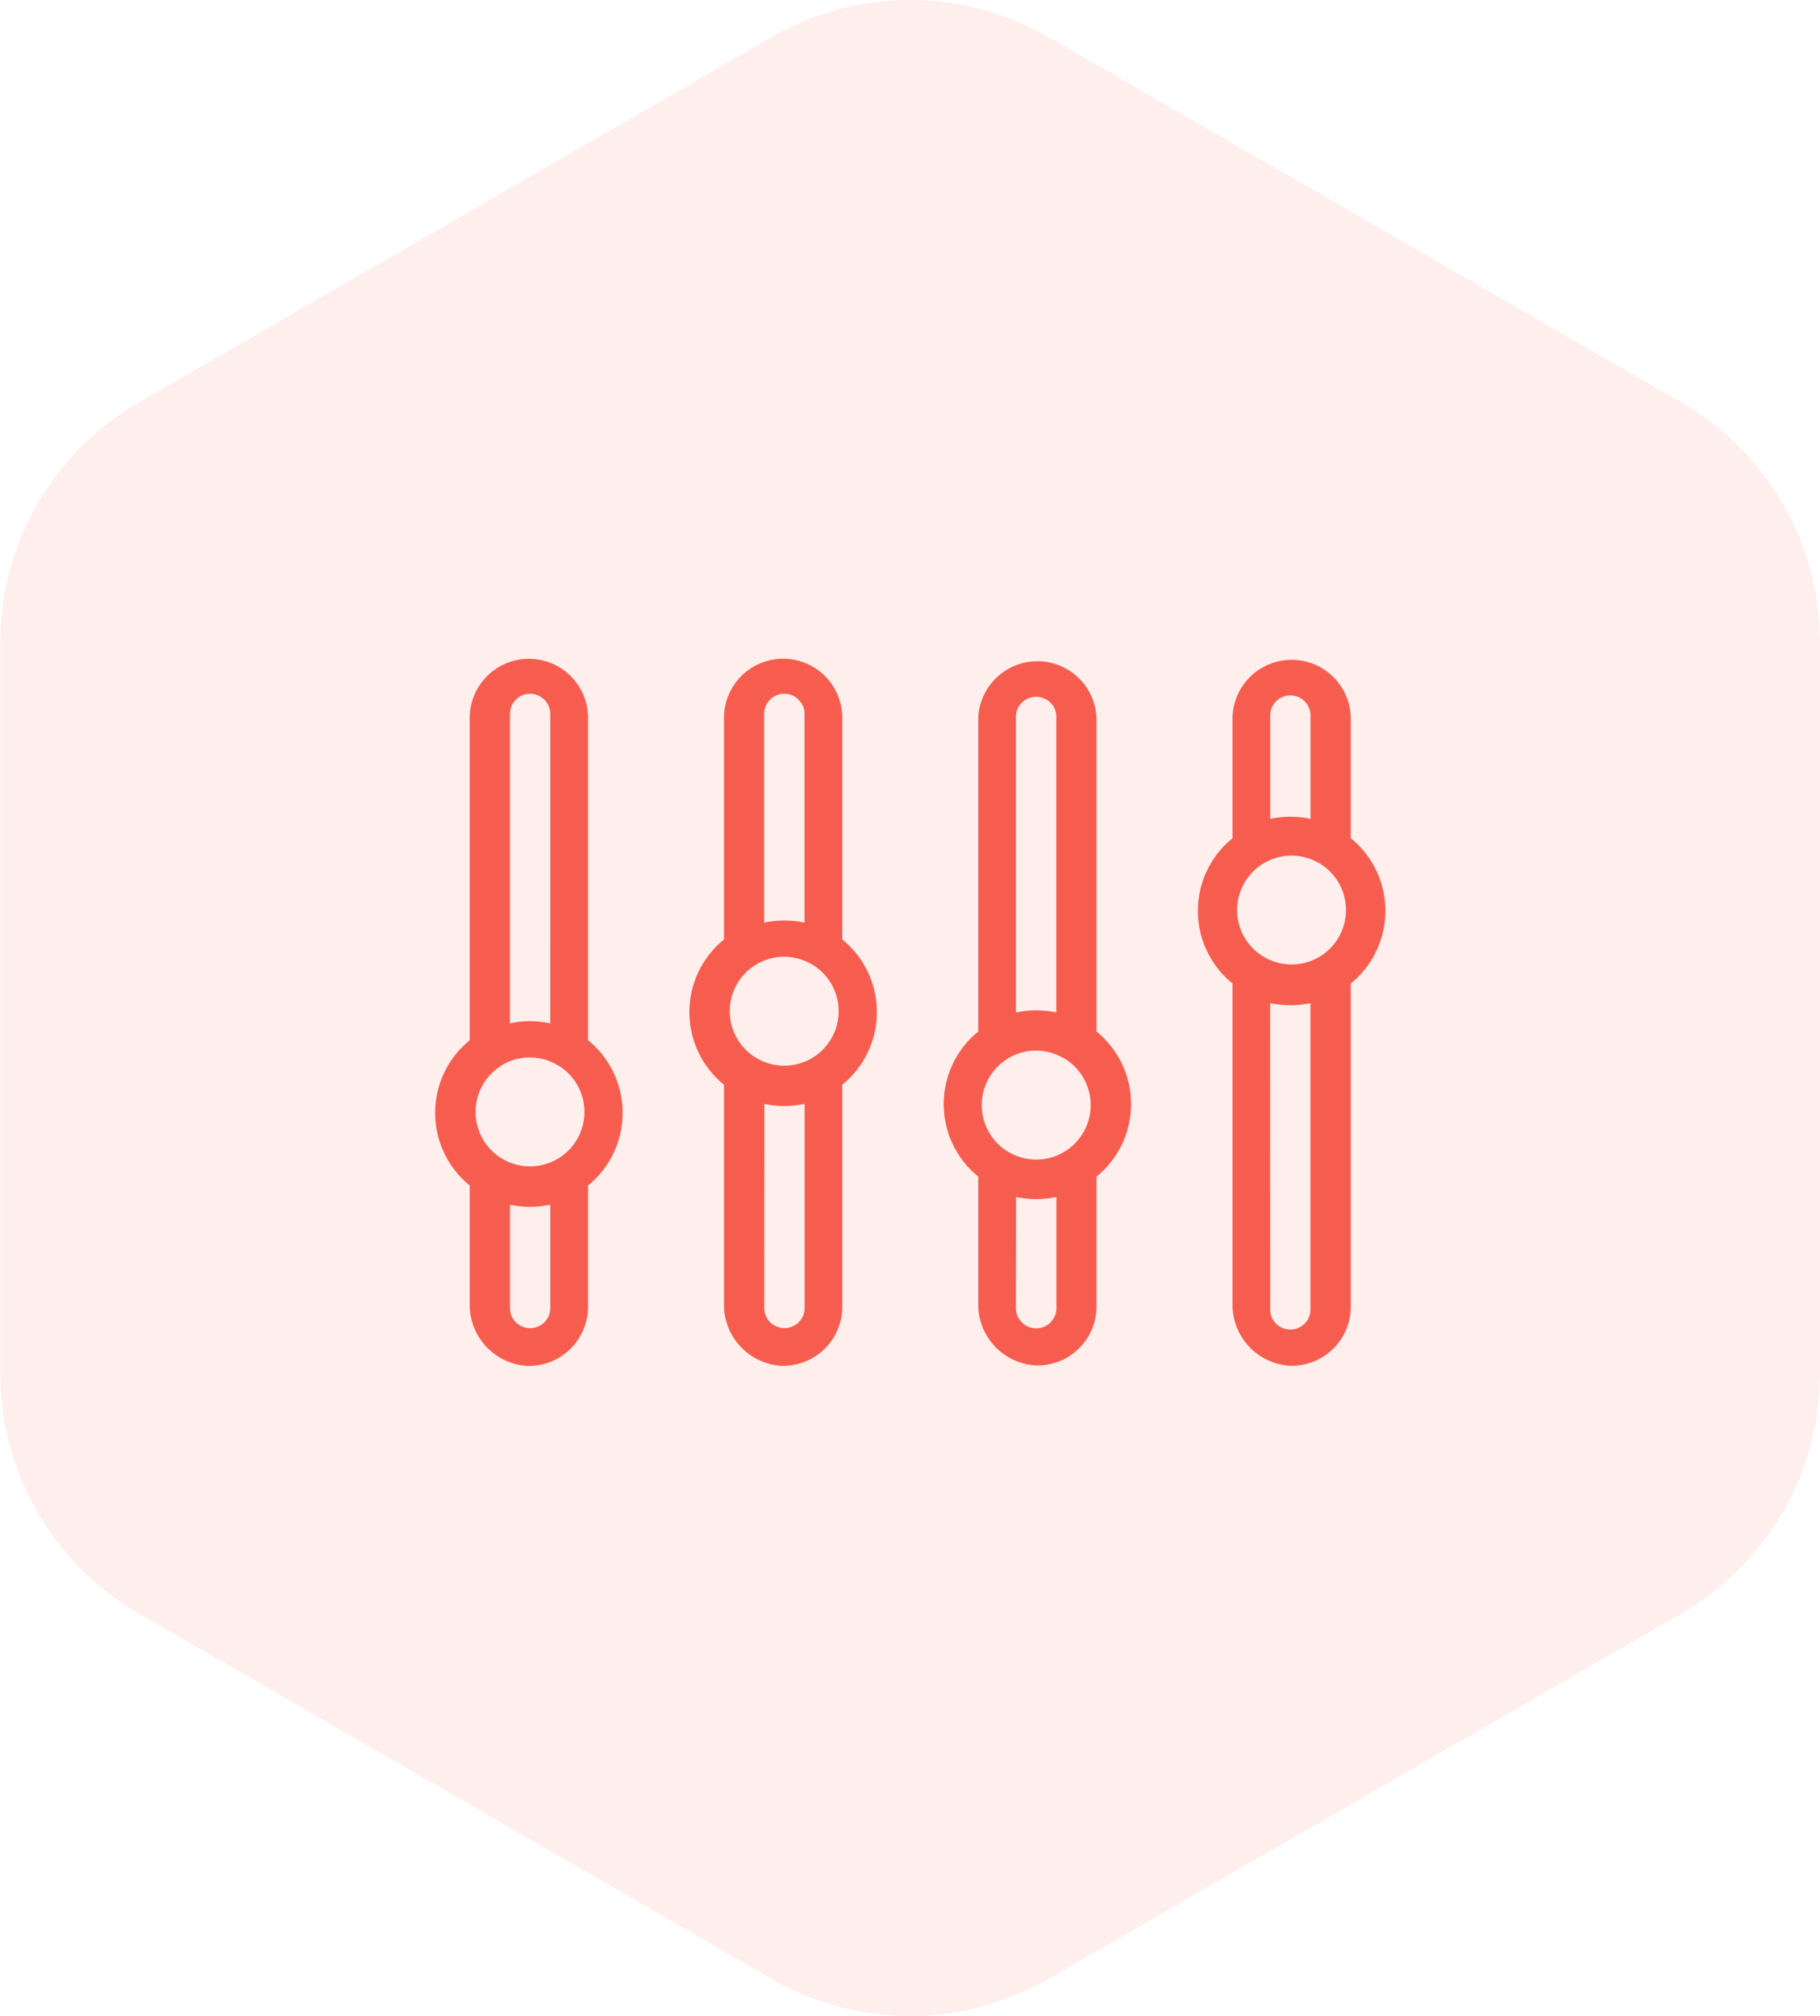 <svg xmlns="http://www.w3.org/2000/svg" width="91.988" height="101.884" viewBox="0 0 91.988 101.884"><g id="Grupo_49104" data-name="Grupo 49104" transform="translate(-1026.822 -5984.039)"><path id="Trazado_92624" data-name="Trazado 92624" d="M767.247,208.956v36.933a14.009,14.009,0,0,1-7,12.132l-31.985,18.466a14.009,14.009,0,0,1-14.009,0l-31.985-18.466a14.009,14.009,0,0,1-7-12.132V208.956a14.009,14.009,0,0,1,7-12.132l31.985-18.466a14.01,14.01,0,0,1,14.009,0l31.985,18.466A14.009,14.009,0,0,1,767.247,208.956Z" transform="translate(351.563 5807.559)" fill="#f75d4f" opacity="0.1"></path><path id="ico_manttest_17" d="M10595.487,8729.684a3.091,3.091,0,0,1-2.889-3.067v-11.139a4.724,4.724,0,0,1,0-7.339v-11.145a2.99,2.99,0,1,1,5.979,0v11.145a4.724,4.724,0,0,1,0,7.339v11.217a2.988,2.988,0,0,1-2.99,2.99Zm-.854-2.929a1,1,0,0,0,.7.969,1.018,1.018,0,0,0,1.341-.939v-10.333c-.071.016-.144.021-.213.034s-.126.021-.189.029a5.376,5.376,0,0,1-.592.04h-.027c-.016,0-.029,0-.045,0a4.852,4.852,0,0,1-.57-.04c-.062-.008-.123-.019-.187-.026s-.141-.019-.213-.034Zm-.448-17.326a2.752,2.752,0,1,0,2.923.006c-.026-.016-.053-.029-.08-.043a2.742,2.742,0,0,0-2.843.037Zm2.485-2.141V8696.74a.979.979,0,0,0-.3-.714,1,1,0,0,0-.726-.308,1.02,1.02,0,0,0-1.016,1.021v10.548a4.926,4.926,0,0,1,2.037,0Zm-14.035,22.4a3.091,3.091,0,0,1-2.888-3.067v-6.051a4.727,4.727,0,0,1,0-7.339v-16.232a2.991,2.991,0,1,1,5.981,0v16.232a4.727,4.727,0,0,1,0,7.339v6.129a2.991,2.991,0,0,1-2.992,2.99Zm-.851-2.929a1,1,0,0,0,.693.969,1.018,1.018,0,0,0,1.342-.939v-5.242c-.069.016-.142.021-.214.031s-.125.021-.189.029a4.736,4.736,0,0,1-.589.043h-.029c-.014,0-.029,0-.046,0a4.664,4.664,0,0,1-.57-.04c-.062-.006-.123-.017-.187-.027s-.142-.019-.211-.031Zm-.45-12.237h0a2.751,2.751,0,1,0,2.92,0c-.023-.016-.053-.026-.079-.042a2.736,2.736,0,0,0-2.843.037Zm2.485-2.142V8696.74a1.027,1.027,0,0,0-1.021-1.021,1.021,1.021,0,0,0-1.017,1.021l0,15.636a4.917,4.917,0,0,1,2.035,0Zm37.366,17.3a3.087,3.087,0,0,1-2.885-3.066v-16.252a4.722,4.722,0,0,1,0-7.339v-6.029a2.989,2.989,0,1,1,5.979,0v6.026a4.727,4.727,0,0,1,0,7.342v16.332a2.988,2.988,0,0,1-2.987,2.988Zm-.979-2.851a1,1,0,0,0,.693.968,1.015,1.015,0,0,0,1.342-.936l0-15.5c-.069.014-.147.021-.211.032s-.126.021-.189.029a5.192,5.192,0,0,1-.576.04h-.062a4.946,4.946,0,0,1-.6-.04c-.062-.008-.12-.019-.182-.026s-.146-.019-.219-.035Zm-1.568-19.425a2.751,2.751,0,1,0,4.11-3.083c-.049-.032-.1-.056-.149-.083a2.743,2.743,0,0,0-2.773.08v0A2.752,2.752,0,0,0,10618.64,8707.405Zm3.606-5.363v-5.219a1.019,1.019,0,1,0-2.038,0v5.219a4.976,4.976,0,0,1,2.038,0Zm-13.908,27.623a3.087,3.087,0,0,1-2.888-3.064v-6.478a4.724,4.724,0,0,1,0-7.331v-15.779a2.991,2.991,0,0,1,5.981,0v15.779a4.724,4.724,0,0,1,0,7.331v6.555a2.988,2.988,0,0,1-2.987,2.989Zm-.979-2.9a1.006,1.006,0,0,0,.7.971,1.016,1.016,0,0,0,1.342-.941l0-5.635c-.069.014-.142.021-.214.032s-.125.021-.187.026a4.879,4.879,0,0,1-.584.043h-.066a4.85,4.85,0,0,1-.584-.043c-.062,0-.123-.016-.187-.026s-.145-.017-.214-.032Zm-.442-12.587a2.753,2.753,0,1,0,2.928,0c-.031-.019-.063-.031-.1-.05a2.732,2.732,0,0,0-2.832.048Zm2.478-2.353v-14.961a.953.953,0,0,0-.294-.693,1.037,1.037,0,0,0-1.109-.221.988.988,0,0,0-.632.914v14.961a5.053,5.053,0,0,1,2.035,0Z" transform="translate(-9529.184 -2676.619)" fill="#f75d4f" stroke="rgba(0,0,0,0)" stroke-width="1"></path></g></svg>